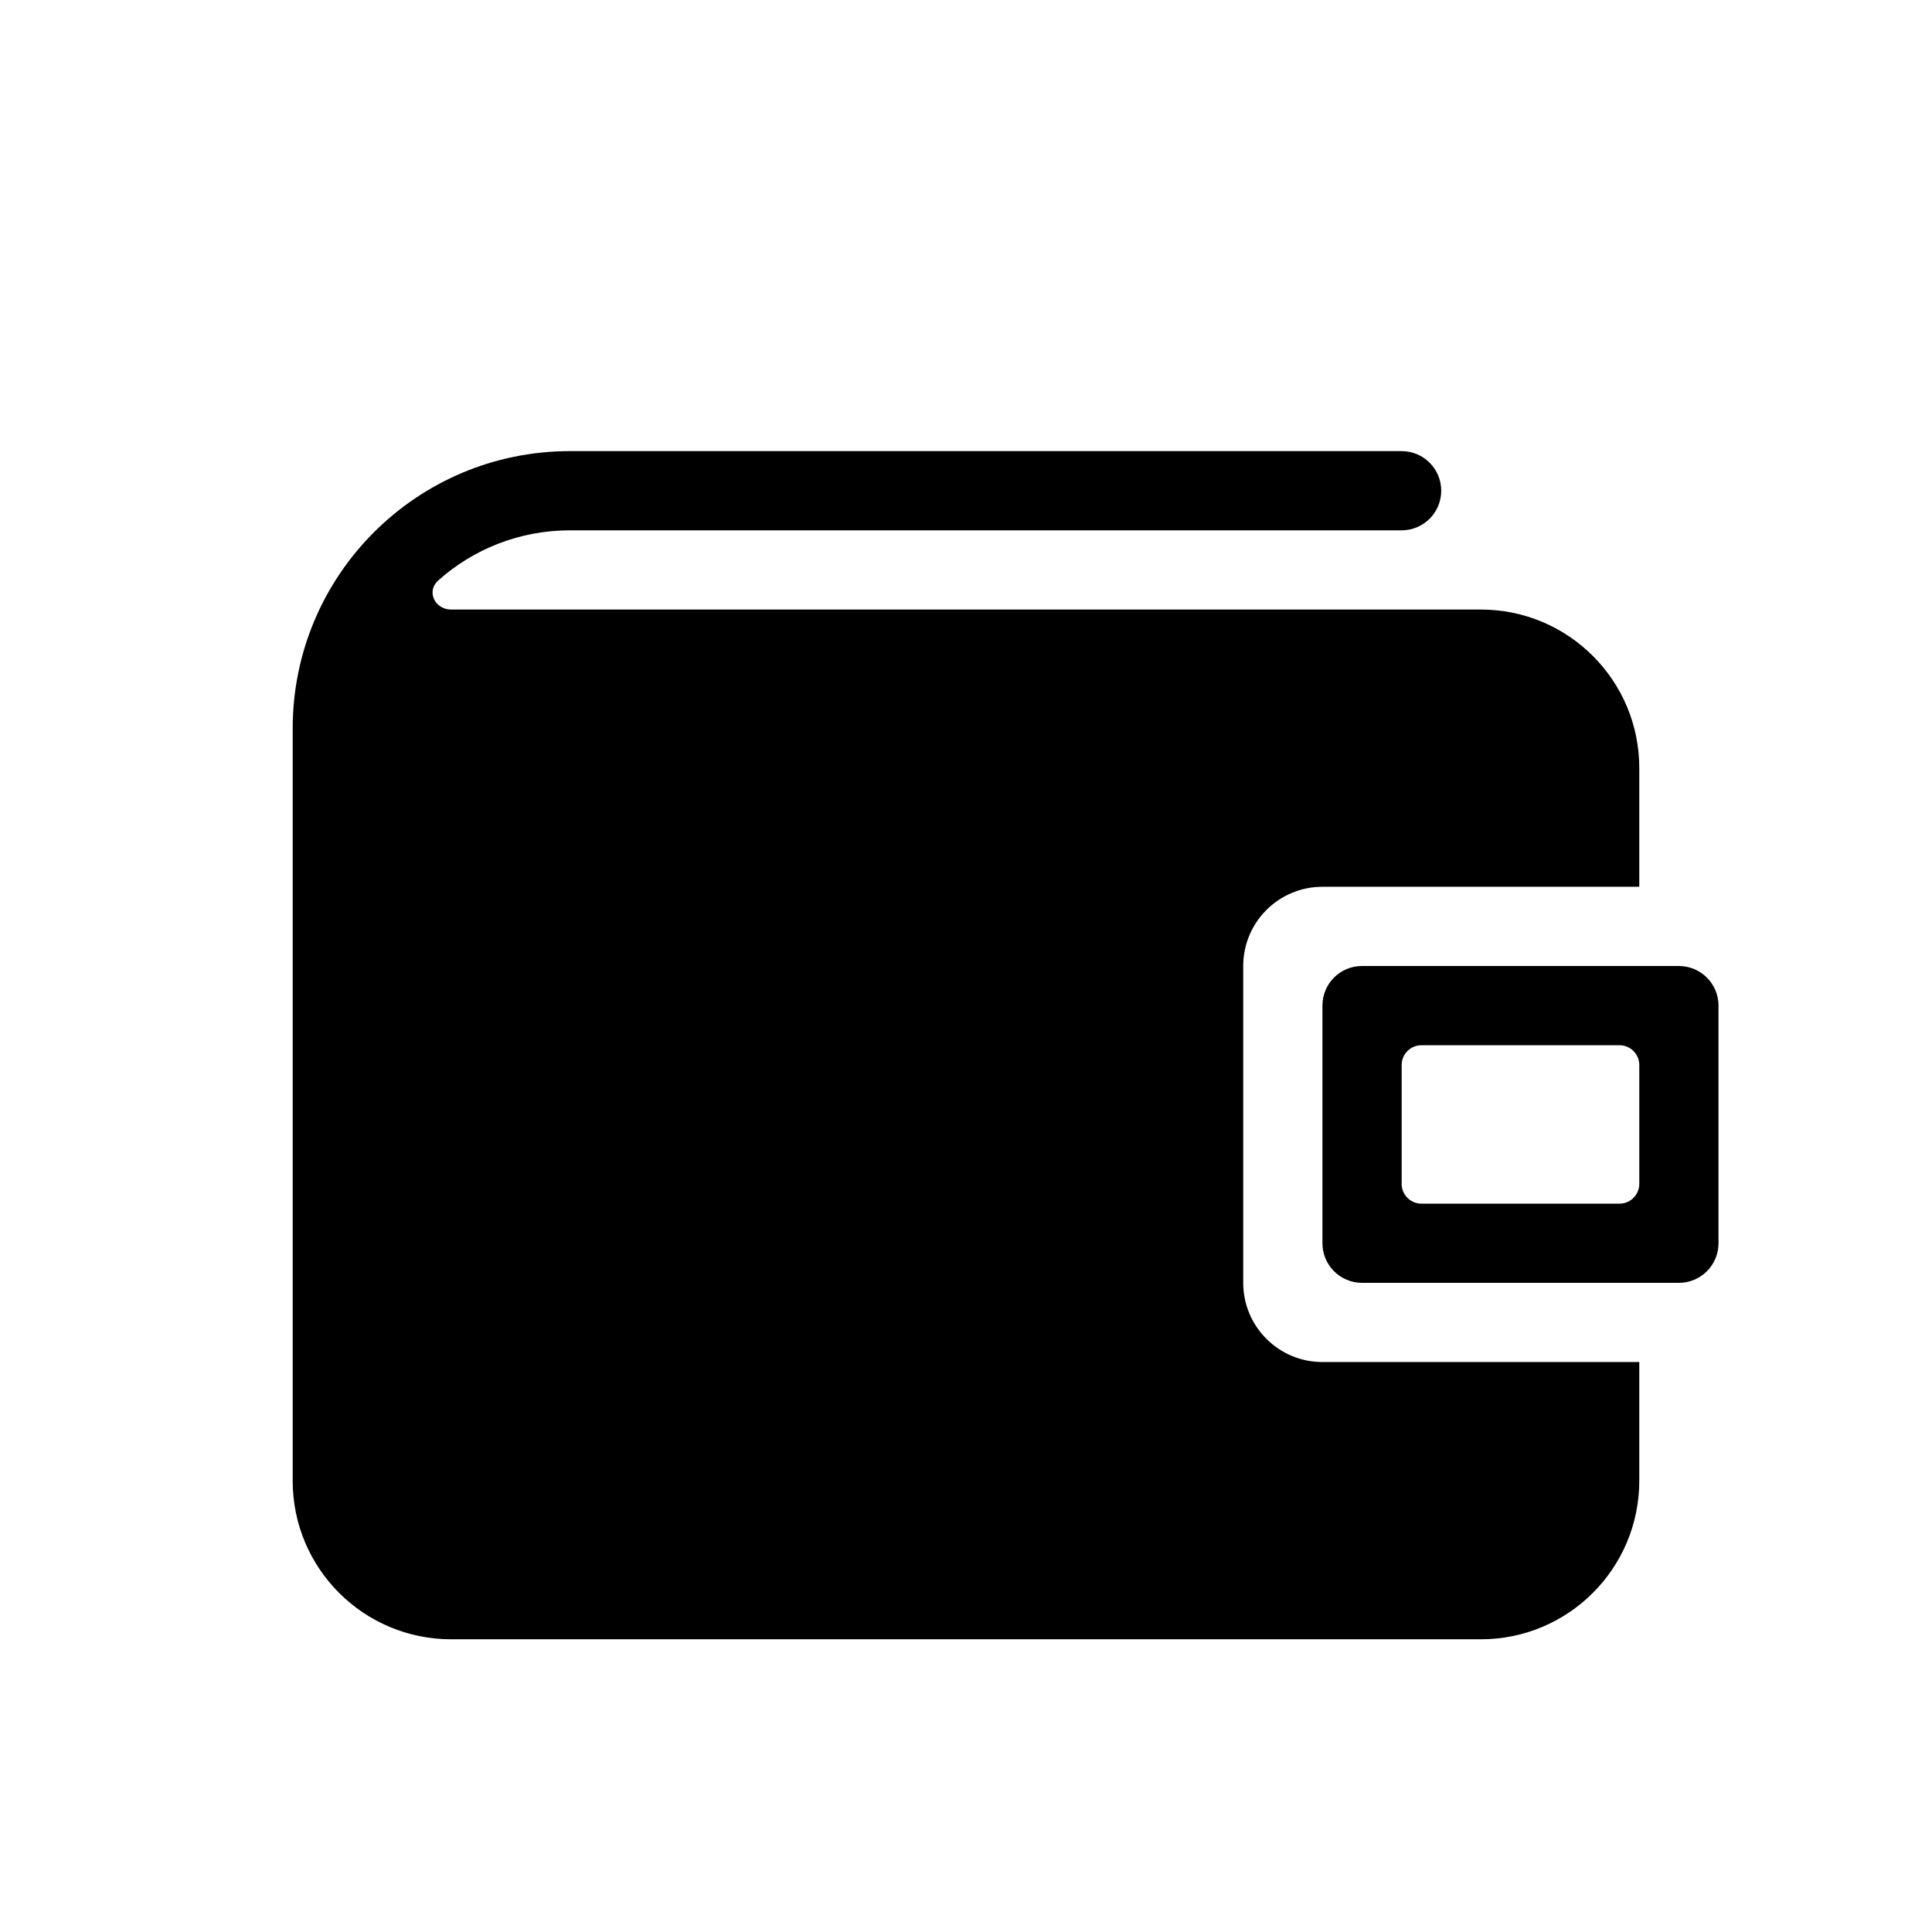<?xml version="1.0" encoding="UTF-8"?>
<!-- Uploaded to: ICON Repo, www.svgrepo.com, Generator: ICON Repo Mixer Tools -->
<svg fill="#000000" width="800px" height="800px" version="1.1" viewBox="144 144 512 512" xmlns="http://www.w3.org/2000/svg">
 <g>
  <path d="m295.04 263.55c-40.578 0-73.473 32.895-73.473 73.473v199.42c0 23.188 18.797 41.984 41.984 41.984h272.89c23.188 0 41.984-18.797 41.984-41.984v-31.488h-83.969c-11.594 0-20.988-9.395-20.988-20.992v-83.965c0-11.594 9.395-20.992 20.988-20.992h83.969v-31.488c0-23.188-18.797-41.984-41.984-41.984h-272.89c-4.324 0-6.633-4.844-3.402-7.719 9.27-8.258 21.488-13.273 34.883-13.273h220.41c5.797 0 10.496-4.699 10.496-10.496s-4.699-10.496-10.496-10.496z"/>
  <path d="m494.46 410.5c0-5.797 4.66-10.496 10.457-10.496h84.012c5.797 0 10.492 4.699 10.492 10.496v62.977c0 5.793-4.699 10.492-10.496 10.492h-83.969c-5.793 0-10.496-4.699-10.496-10.492zm20.992 15.742c0-2.898 2.352-5.246 5.25-5.246h52.48c2.898 0 5.246 2.348 5.246 5.246v31.488c0 2.898-2.348 5.25-5.246 5.25h-52.48c-2.898 0-5.25-2.352-5.25-5.25z" fill-rule="evenodd"/>
 </g>
</svg>